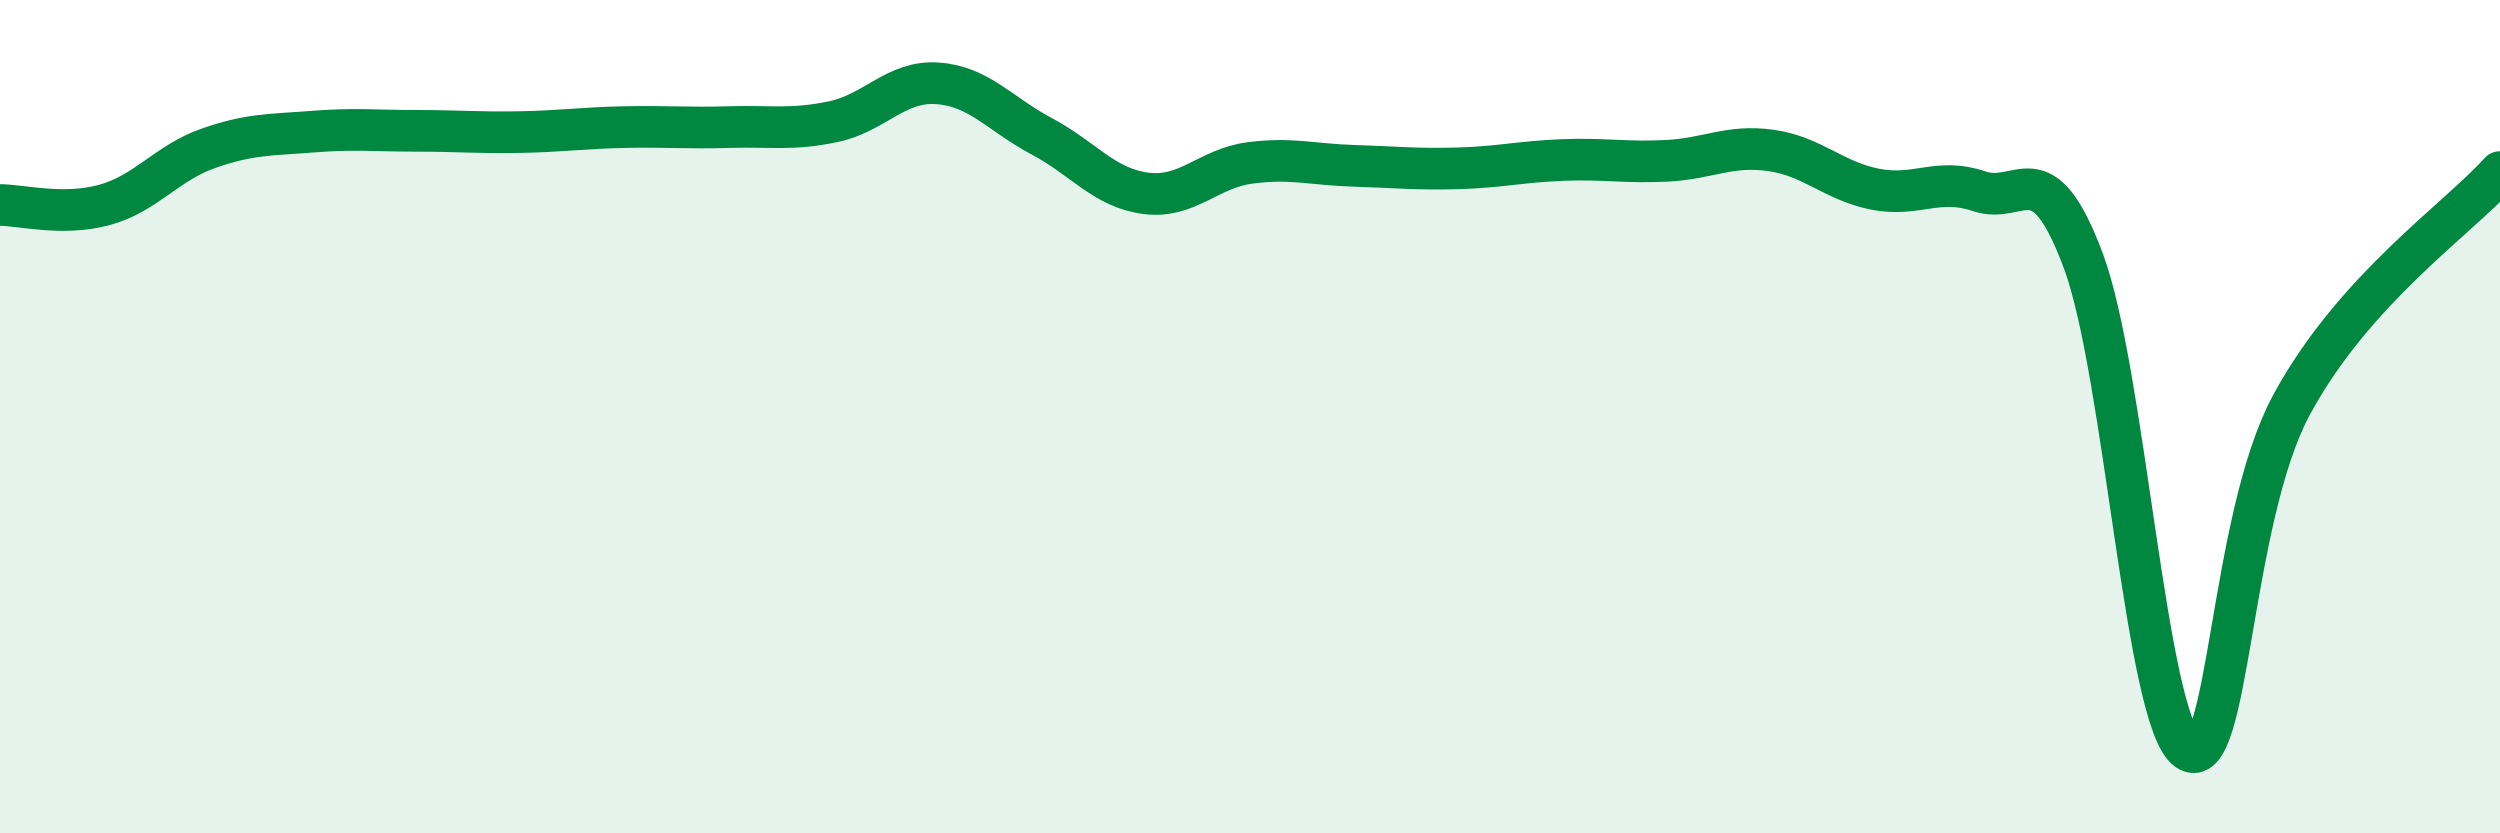 
    <svg width="60" height="20" viewBox="0 0 60 20" xmlns="http://www.w3.org/2000/svg">
      <path
        d="M 0,4.92 C 0.5,4.92 1.5,5.19 2.5,4.92 C 3.5,4.65 4,3.91 5,3.56 C 6,3.21 6.5,3.24 7.5,3.16 C 8.5,3.08 9,3.14 10,3.14 C 11,3.14 11.5,3.19 12.5,3.17 C 13.5,3.15 14,3.07 15,3.05 C 16,3.03 16.5,3.08 17.5,3.05 C 18.5,3.02 19,3.13 20,2.92 C 21,2.71 21.5,1.93 22.5,2 C 23.5,2.07 24,2.74 25,3.27 C 26,3.8 26.5,4.51 27.5,4.64 C 28.5,4.77 29,4.04 30,3.91 C 31,3.78 31.5,3.95 32.5,3.98 C 33.5,4.01 34,4.07 35,4.04 C 36,4.01 36.5,3.88 37.5,3.84 C 38.5,3.8 39,3.91 40,3.86 C 41,3.81 41.5,3.47 42.5,3.61 C 43.5,3.75 44,4.34 45,4.54 C 46,4.74 46.5,4.25 47.5,4.59 C 48.5,4.93 49,3.58 50,6.26 C 51,8.94 51.5,17.31 52.5,18 C 53.5,18.69 53.5,12.48 55,9.71 C 56.5,6.94 59,5.25 60,4.13L60 20L0 20Z"
        fill="#008740"
        opacity="0.1"
        stroke-linecap="round"
        stroke-linejoin="round"
      />
      <path
        d="M 0,4.92 C 0.5,4.92 1.5,5.19 2.5,4.92 C 3.5,4.65 4,3.91 5,3.56 C 6,3.21 6.5,3.24 7.5,3.16 C 8.5,3.08 9,3.14 10,3.14 C 11,3.14 11.5,3.19 12.5,3.17 C 13.5,3.15 14,3.07 15,3.05 C 16,3.03 16.5,3.08 17.5,3.05 C 18.5,3.02 19,3.13 20,2.92 C 21,2.71 21.5,1.93 22.5,2 C 23.5,2.07 24,2.74 25,3.27 C 26,3.8 26.5,4.51 27.5,4.64 C 28.5,4.77 29,4.04 30,3.91 C 31,3.78 31.5,3.95 32.5,3.98 C 33.5,4.01 34,4.07 35,4.04 C 36,4.01 36.5,3.88 37.5,3.84 C 38.5,3.8 39,3.91 40,3.86 C 41,3.81 41.5,3.47 42.5,3.61 C 43.5,3.75 44,4.34 45,4.54 C 46,4.74 46.5,4.25 47.5,4.59 C 48.5,4.93 49,3.58 50,6.26 C 51,8.94 51.5,17.31 52.5,18 C 53.5,18.69 53.5,12.48 55,9.71 C 56.5,6.94 59,5.25 60,4.13"
        stroke="#008740"
        stroke-width="1"
        fill="none"
        stroke-linecap="round"
        stroke-linejoin="round"
      />
    </svg>
  